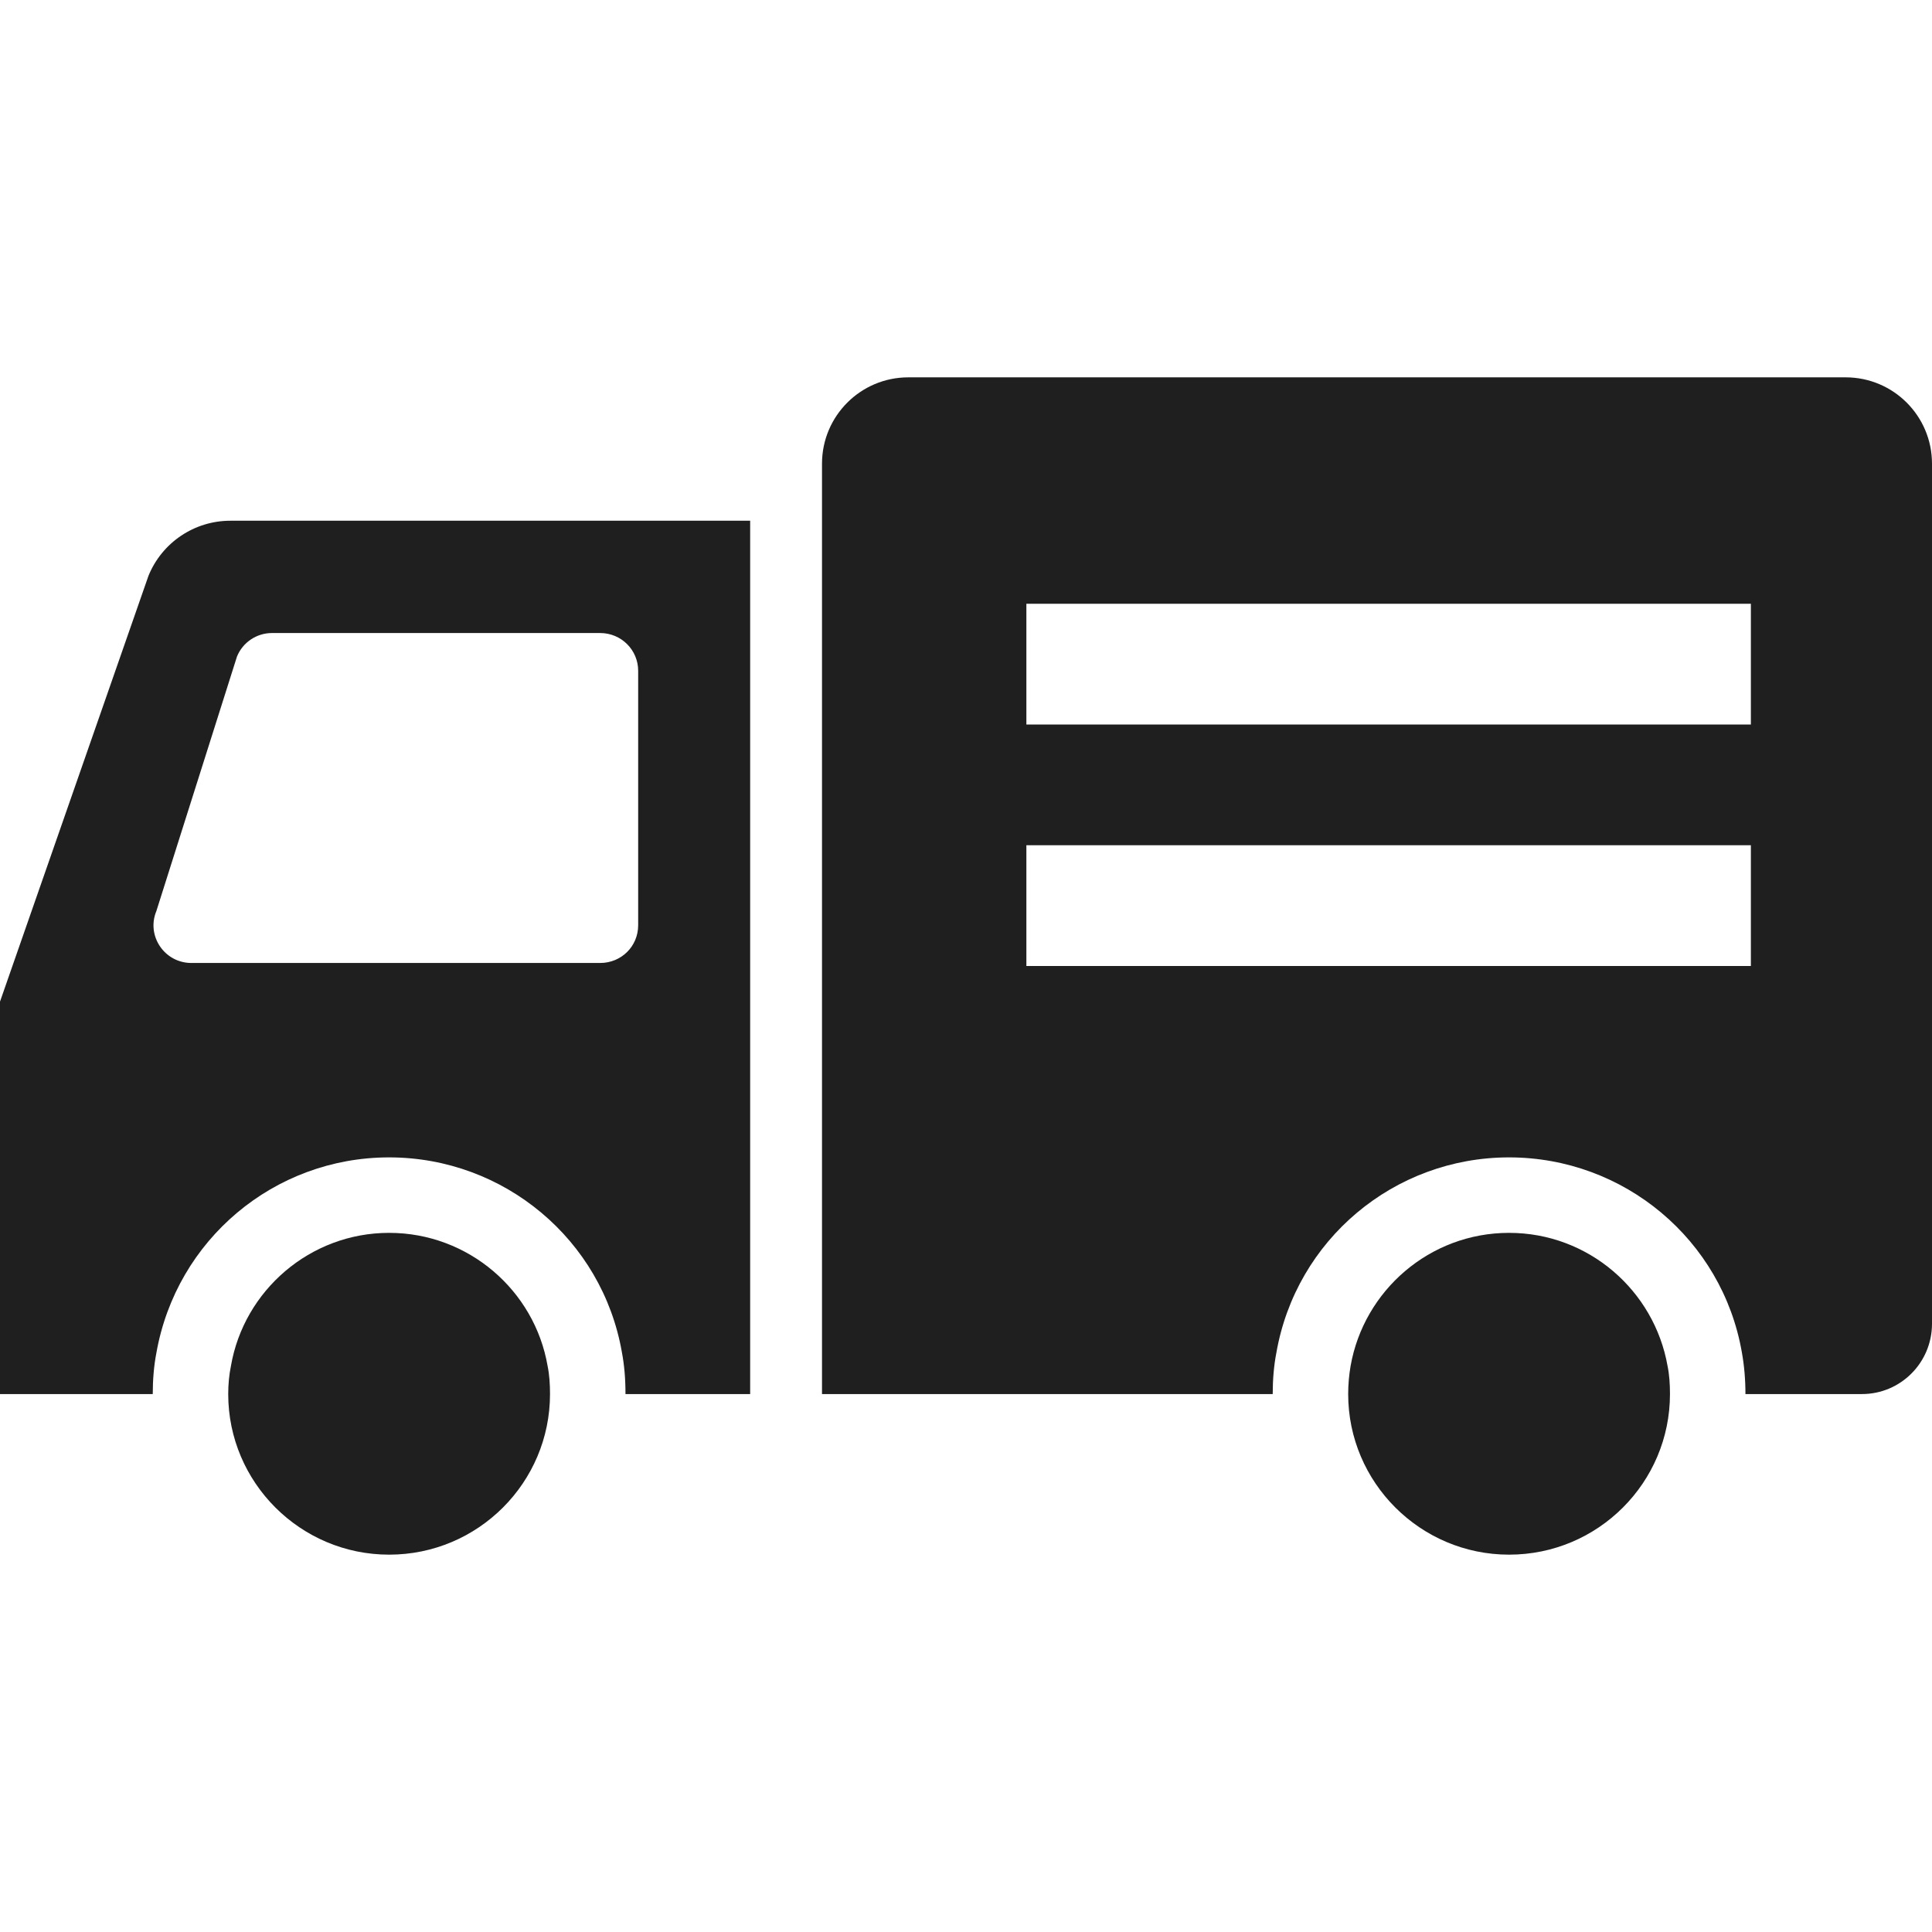 <svg height="256" viewBox="0 0 512 512" width="256" xmlns="http://www.w3.org/2000/svg"><g fill="#1f1f1f"><path d="m489.121 100h-248.4c-12.641 0-22.881 10.24-22.881 22.88v246.56h118.468l.733.002v-.002h.24c0-3.84.318-7.6.959-10.88 5.199-30 31.199-51.84 61.68-51.84 30.48 0 56.48 21.84 61.68 51.6.641 3.52.961 7.28.961 11.12h30.879c10.24 0 18.56-8.32 18.56-18.64v-227.92c0-12.64-10.24-22.88-22.879-22.88zm-25.121 60v32h-192v-32zm-192 64h192v32h-192z"/><path d="m39.359 152.56-39.359 112.88v104h39.992l.248.002v-.002h.24c0-3.84.32-7.6.959-10.88 5.281-30 31.201-51.84 61.682-51.84 30.478 0 56.478 21.84 61.68 51.6.639 3.36.959 6.96.959 11.12h33.041v-231.44h-137.762c-9.519 0-18.078 5.76-21.68 14.56zm129.762 92.64c0 5.6-4.48 10-10.082 10h-108.318c-7.121 0-12-7.2-9.281-13.76l21.361-67.44c1.52-3.76 5.199-6.24 9.279-6.24h86.959c5.602 0 10.082 4.48 10.082 10z"/><path d="m103.121 326.72c-20.961 0-38.48 15.28-41.922 35.28-.478 2.32-.719 4.88-.719 7.44 0 23.44 19.119 42.56 42.641 42.56 23.6 0 42.638-19.12 42.638-42.56 0-2.56-.16-5.12-.638-7.44-3.441-20-20.961-35.28-42-35.28z"/><path d="m399.92 326.72c-21.041 0-38.48 15.28-42 35.28-.4 2.32-.639 4.88-.639 7.44 0 23.44 19.119 42.56 42.639 42.56 23.6 0 42.64-19.12 42.64-42.56 0-2.56-.16-5.12-.64-7.44-3.52-20-20.959-35.28-42-35.28z"/></g></svg>